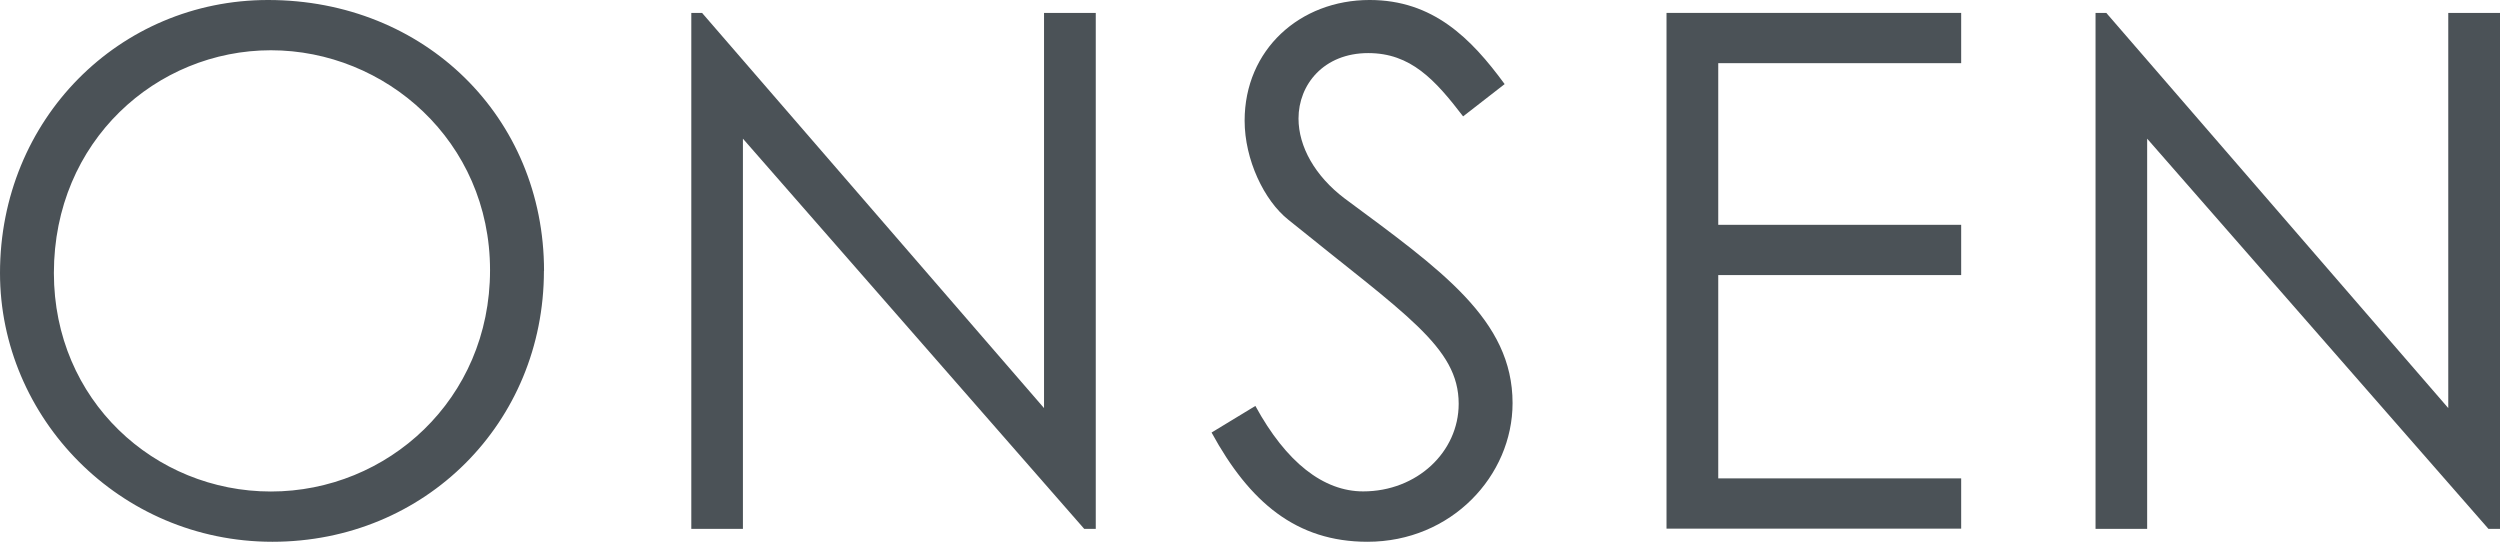 <?xml version="1.0" encoding="UTF-8"?><svg id="Layer_2" xmlns="http://www.w3.org/2000/svg" viewBox="0 0 220.85 47.86"><defs><style>.cls-1{fill:#4b5257;stroke-width:0px;}</style></defs><g id="Layer_2-2"><path class="cls-1" d="M48.05,23.93c0,13.39-10.47,23.93-23.99,23.93S0,36.88,0,24.12C0,10.54,10.54,0,23.68,0c13.84,0,24.38,10.35,24.38,23.93ZM4.76,24.12c0,11.24,8.89,19.3,19.17,19.3s19.36-8.12,19.36-19.55S34.02,4.44,23.93,4.44,4.76,12.44,4.76,24.12Z"/><path class="cls-1" d="M61.07,46.72V1.14h.95l30.21,34.91V1.14h4.57v45.58h-1.02l-30.15-34.47v34.47h-4.57Z"/><path class="cls-1" d="M129.25,10.28c-2.48-3.24-4.63-5.59-8.38-5.59-3.94,0-6.16,2.79-6.16,5.78,0,2.48,1.46,5.08,4.06,7.05,8.57,6.35,14.85,10.73,14.85,18.09,0,6.41-5.4,12.25-12.82,12.25-6.28,0-10.41-3.49-13.77-9.65l3.87-2.35c2.73,5.01,6.03,7.55,9.52,7.55,4.76,0,8.44-3.49,8.44-7.74,0-5.01-4.7-7.87-15.04-16.25-2.16-1.71-3.87-5.33-3.87-8.76,0-6.28,4.89-10.66,11.04-10.66,5.59,0,8.95,3.36,11.93,7.43l-3.68,2.86Z"/><path class="cls-1" d="M147.22,1.14h26.03v4.44h-21.46v14.28h21.46v4.44h-21.46v17.96h21.46v4.44h-26.03V1.14Z"/><path class="cls-1" d="M185.12,46.72V1.14h.95l30.21,34.91V1.14h4.57v45.58h-1.02l-30.15-34.47v34.47h-4.57Z"/></g></svg>